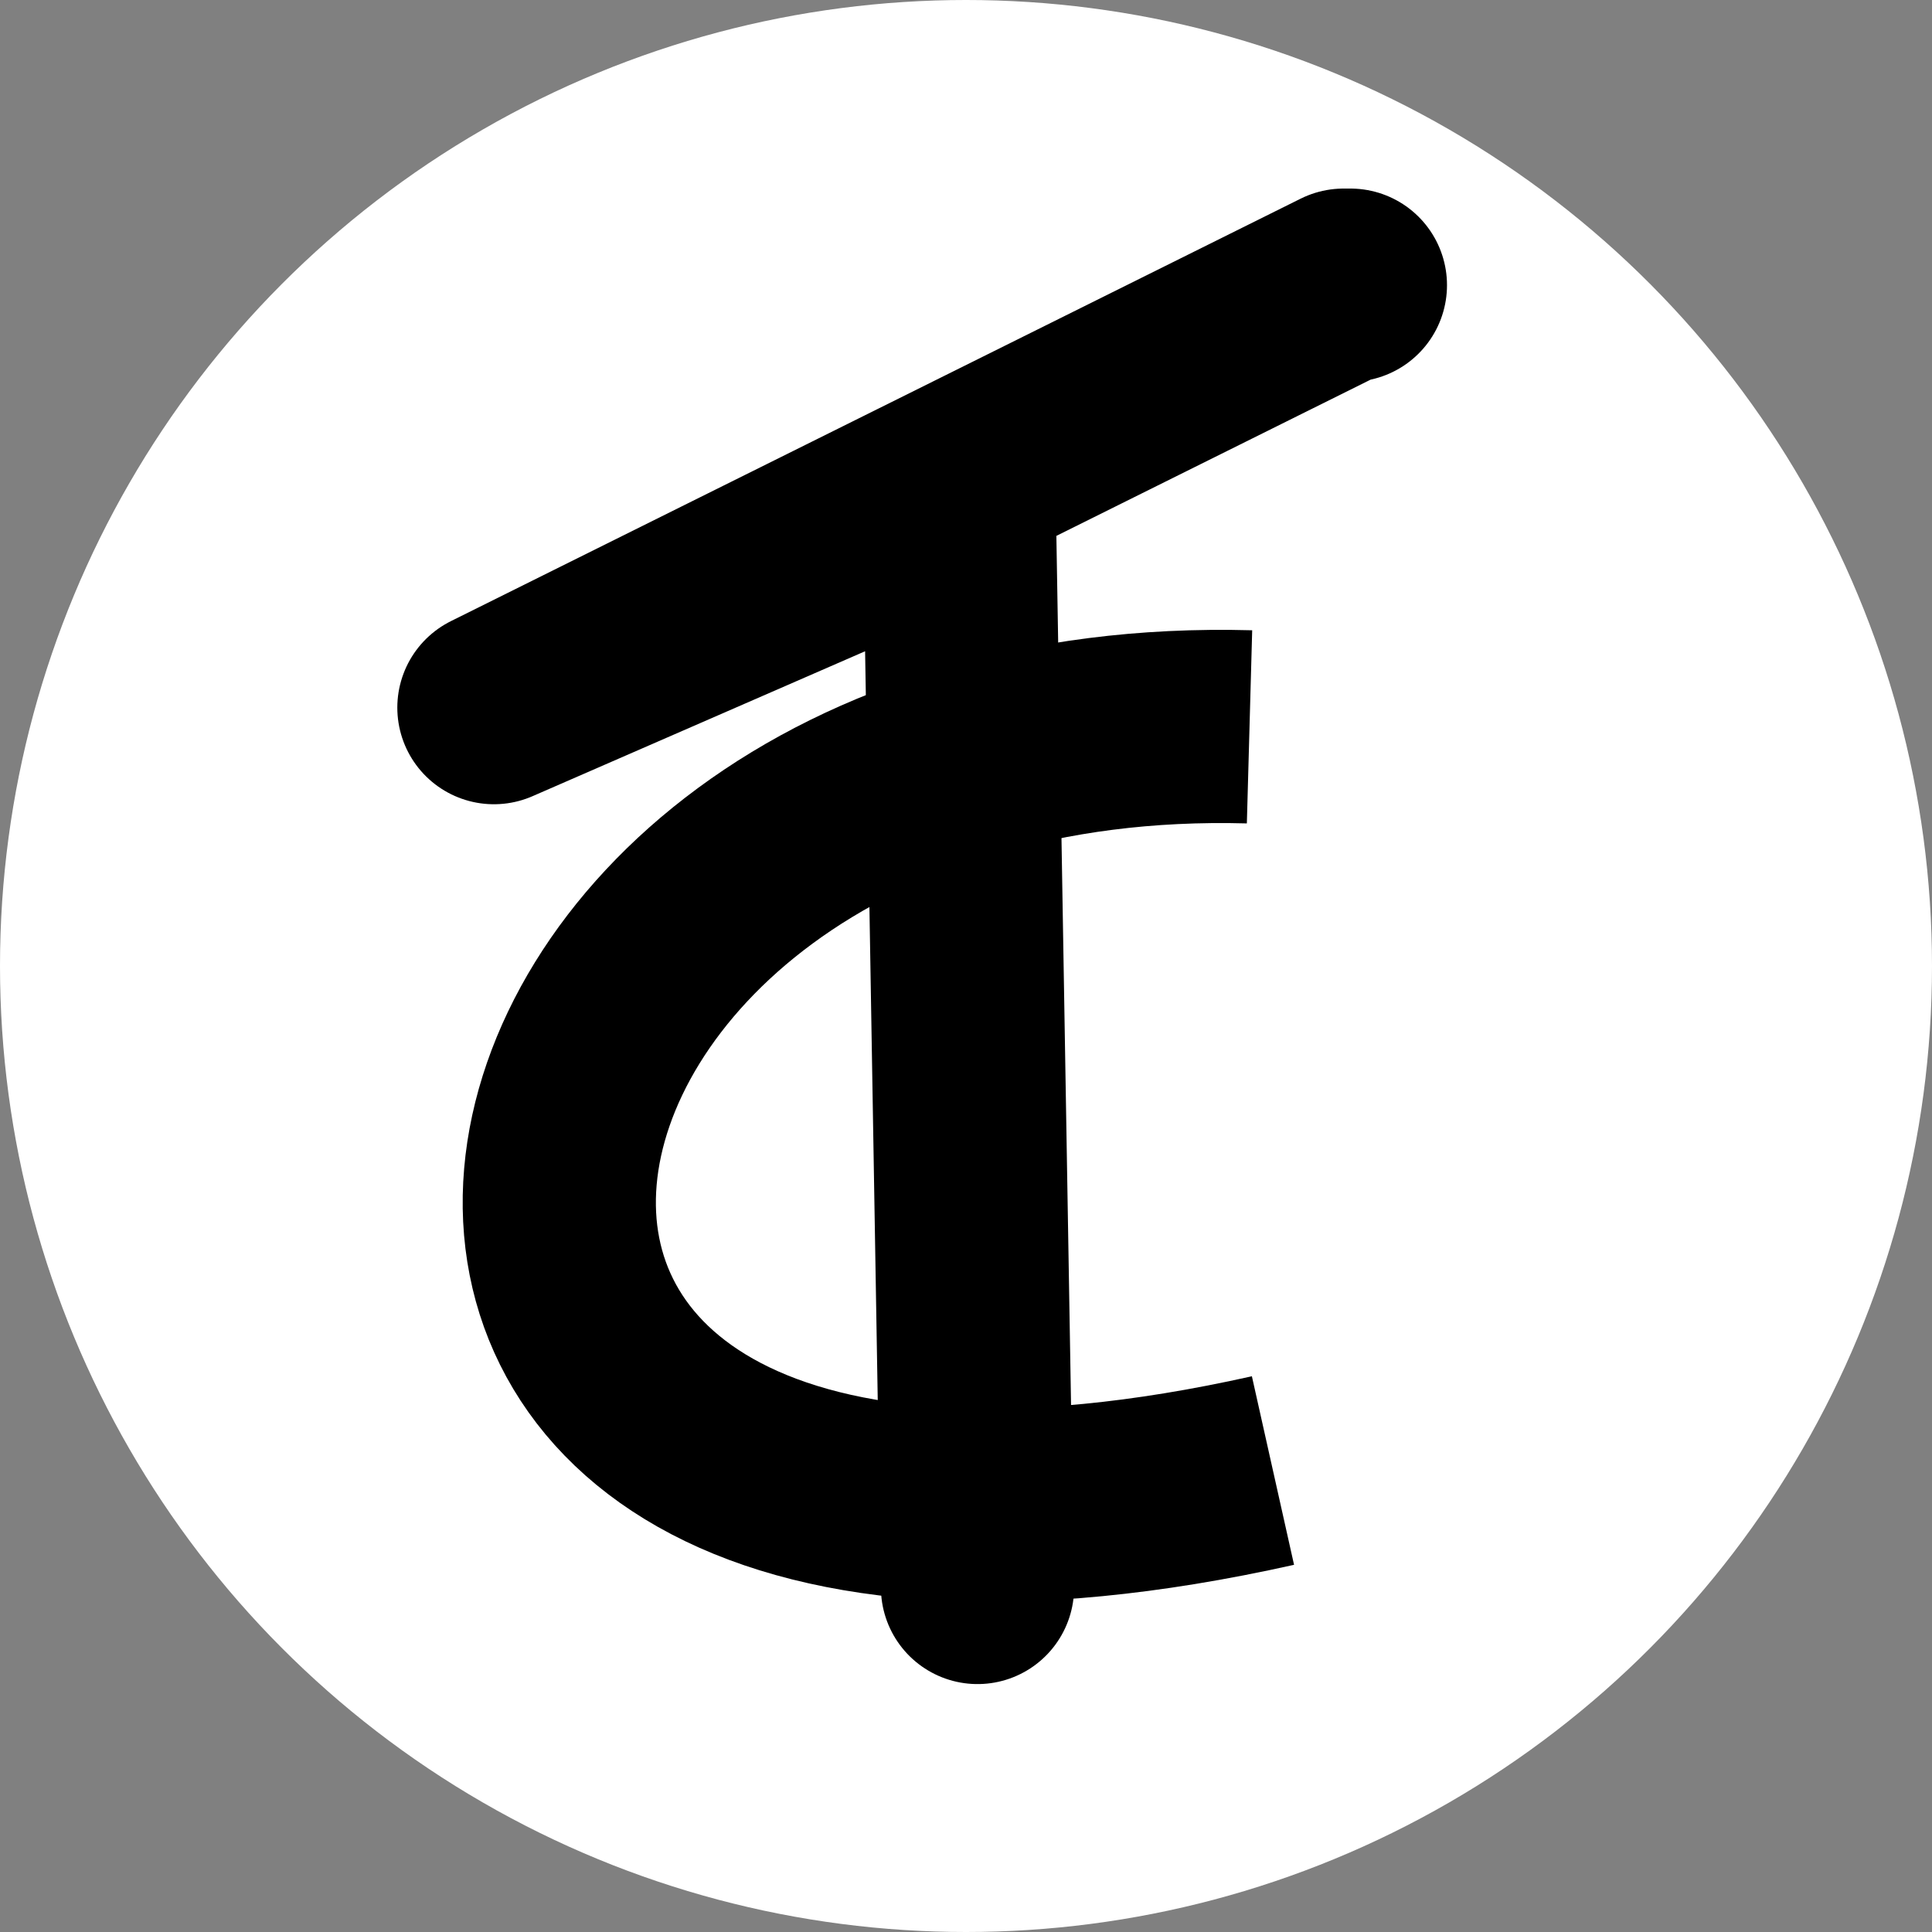 <svg xmlns:dc="http://purl.org/dc/elements/1.1/" xmlns:cc="http://creativecommons.org/ns#" xmlns:rdf="http://www.w3.org/1999/02/22-rdf-syntax-ns#" xmlns:svg="http://www.w3.org/2000/svg" xmlns="http://www.w3.org/2000/svg" id="svg8" version="1.1" viewBox="0 0 80 80" height="80mm" width="80mm"><rect x="0" y="0" width="80" height="80" fill="#808080" stroke="none"/><title id="title4532">Logo</title><defs id="defs2"/><g transform="translate(0,-217)" id="layer1"><circle r="40" cy="257" cx="40" id="path4506" style="fill:#ffffff;fill-opacity:1;stroke:none;stroke-width:0.269;stroke-miterlimit:4;stroke-dasharray:none;stroke-opacity:1"/><path id="path4514" d="m 40.477,282.734 -0.757,-44.829 -19.268,8.397 35.186,-17.494 h 0.279" style="fill:none;stroke:#000000;stroke-width:8;stroke-linecap:round;stroke-linejoin:round;stroke-miterlimit:4;stroke-dasharray:none;stroke-opacity:1"/><path id="path4526" d="m 51.74,247.097 c -34.615,-0.955 -41.802,40.36 0.971,30.795 v 0 0" style="fill:none;stroke:#000000;stroke-width:8;stroke-linecap:butt;stroke-linejoin:miter;stroke-miterlimit:4;stroke-dasharray:none;stroke-opacity:1"/></g></svg>